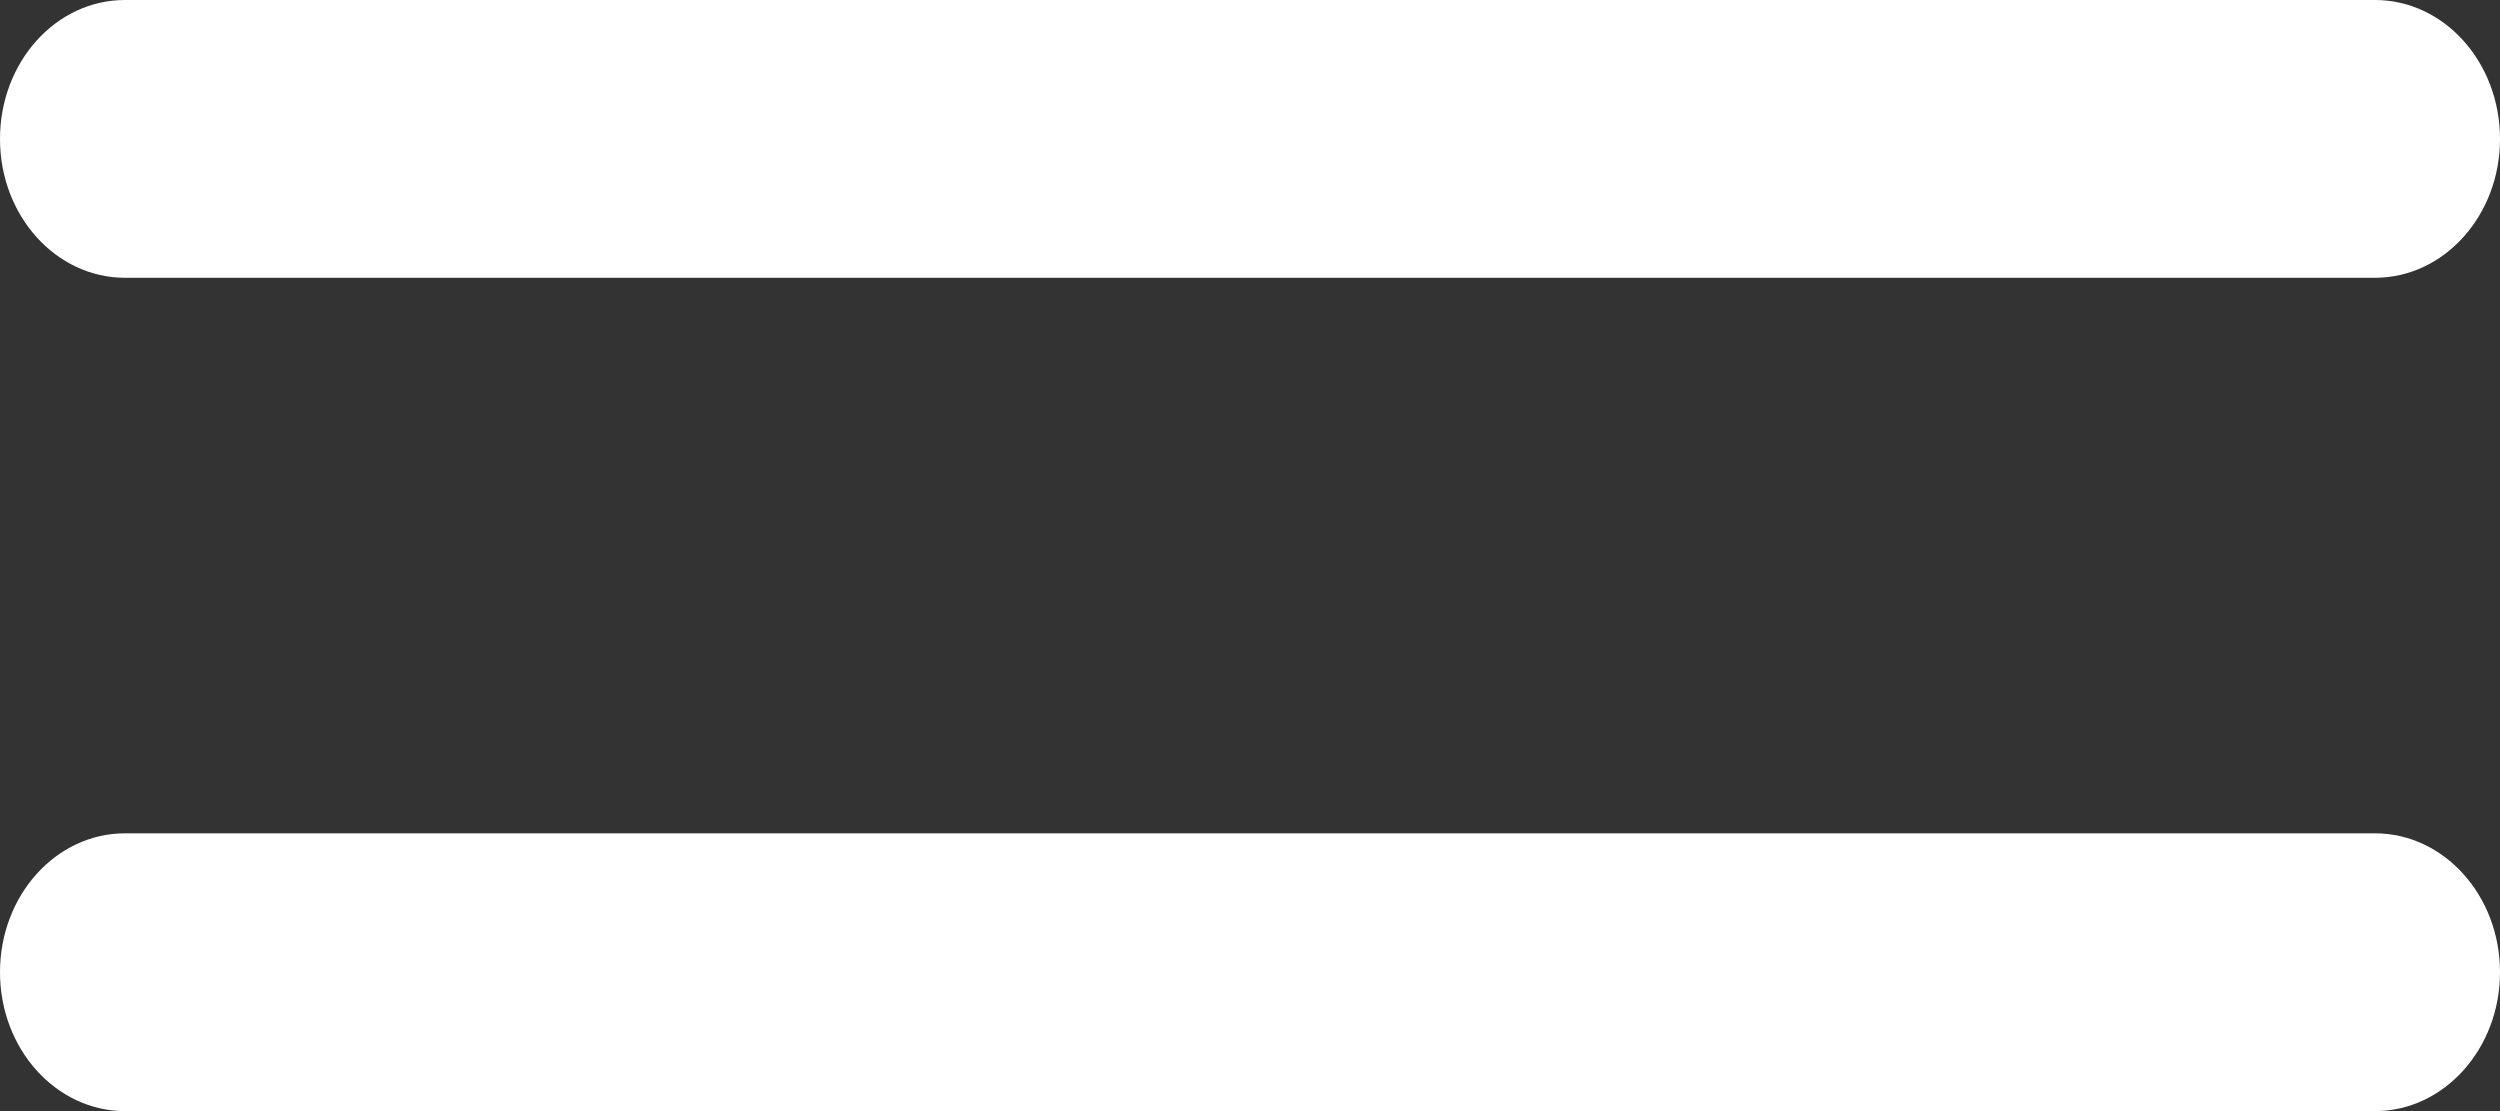 <?xml version="1.0" encoding="UTF-8" standalone="no"?>
<svg width="18px" height="8px" viewBox="0 0 18 8" version="1.1" xmlns="http://www.w3.org/2000/svg" xmlns:xlink="http://www.w3.org/1999/xlink">
    <rect x="0" y="0" width="18" height="8" fill="#333333" stroke="none"/>
    <!-- Generator: Sketch 3.7 (28169) - http://www.bohemiancoding.com/sketch -->
    <title>Shape</title>
    <desc>Created with Sketch.</desc>
    <defs></defs>
    <g id="Symbols" stroke="none" stroke-width="1" fill="none" fill-rule="evenodd">
        <g id="Menu" transform="translate(-11, -16)" fill="#FFFFFF">
            <path d="M28.1,24 L11.9,24 C11.402,24 11,23.551 11,23 C11,22.448 11.402,22 11.9,22 L28.1,22 C28.597,22 29,22.448 29,23 C29,23.551 28.597,24 28.1,24 L28.1,24 Z M28.1,18 L11.9,18 C11.402,18 11,17.552 11,17.001 C11,16.447 11.402,16 11.9,16 L28.1,16 C28.597,16 29,16.447 29,17.001 C29,17.552 28.597,18 28.1,18 L28.1,18 Z" id="Shape"></path>
        </g>
    </g>
</svg>